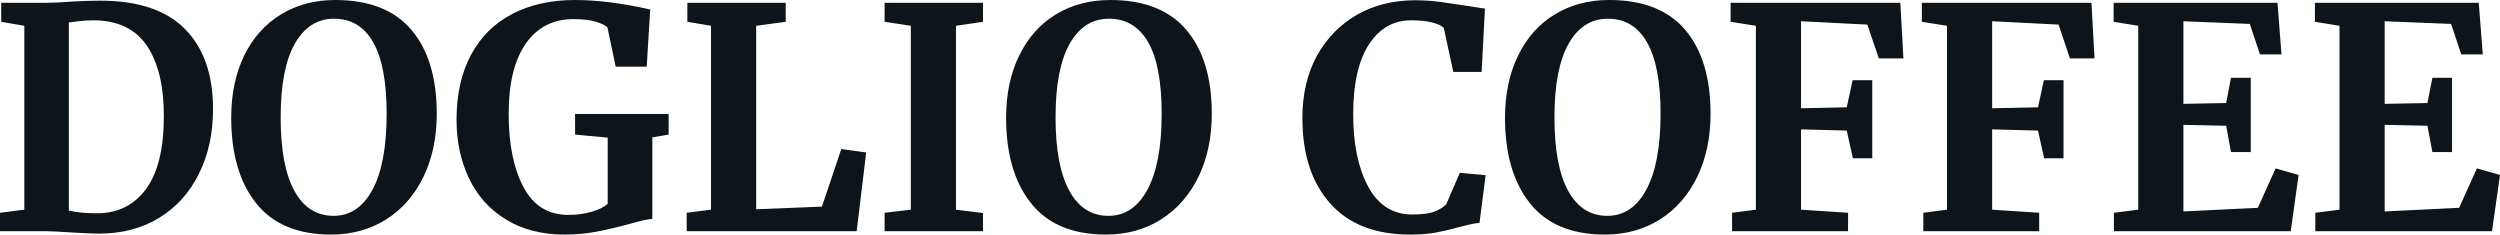 <svg fill="#0d141a" viewBox="0 0 187.059 17.549" height="100%" width="100%" xmlns="http://www.w3.org/2000/svg"><path preserveAspectRatio="none" d="M1.82 15.69L1.82 1.93L0.09 1.63L0.09 0.21L3.45 0.21Q4.21 0.21 5.50 0.11L5.50 0.11Q5.80 0.09 6.41 0.07Q7.01 0.05 7.50 0.05L7.50 0.05Q11.73 0.05 13.83 2.16Q15.94 4.28 15.94 8.16L15.94 8.16Q15.94 10.88 14.89 12.99Q13.85 15.11 11.91 16.30Q9.98 17.48 7.41 17.48L7.41 17.48Q6.74 17.48 5.31 17.39L5.31 17.39Q3.98 17.30 3.50 17.30L3.50 17.30L0 17.30L0 15.92L1.82 15.69ZM5.15 15.75Q5.93 15.96 7.34 15.96L7.34 15.96Q9.64 15.92 10.95 14.11Q12.26 12.30 12.26 8.69L12.26 8.69Q12.26 5.27 10.97 3.39Q9.68 1.52 6.97 1.52L6.97 1.52Q6.39 1.52 5.88 1.59Q5.36 1.66 5.15 1.68L5.15 1.68L5.15 15.75ZM24.77 17.55Q21.02 17.55 19.16 15.20Q17.30 12.86 17.30 8.81L17.30 8.81Q17.30 6.16 18.27 4.16Q19.25 2.16 21.02 1.08Q22.79 0 25.09 0L25.09 0Q28.89 0 30.79 2.24Q32.68 4.48 32.68 8.51L32.68 8.51Q32.68 11.18 31.68 13.24Q30.68 15.29 28.89 16.42Q27.09 17.55 24.77 17.55L24.77 17.55ZM25.00 1.40Q23.12 1.40 22.06 3.27Q21.00 5.13 21.00 8.79L21.00 8.79Q21.00 12.40 22.02 14.27Q23.05 16.15 24.96 16.15L24.96 16.15Q26.82 16.15 27.88 14.18Q28.93 12.21 28.93 8.51L28.93 8.51Q28.93 4.92 27.92 3.16Q26.91 1.40 25.00 1.40L25.00 1.40ZM42.23 17.55Q39.70 17.55 37.87 16.43Q36.04 15.32 35.10 13.36Q34.16 11.41 34.16 8.95L34.16 8.95Q34.16 6.12 35.25 4.09Q36.34 2.07 38.34 1.04Q40.34 0 43.01 0L43.01 0Q45.52 0 48.65 0.71L48.65 0.71L48.39 4.99L46.07 4.99L45.45 2.05Q45.22 1.82 44.57 1.62Q43.93 1.43 42.90 1.43L42.90 1.43Q40.64 1.43 39.35 3.25Q38.06 5.08 38.06 8.53L38.06 8.53Q38.06 11.91 39.17 14.00Q40.27 16.08 42.53 16.08L42.53 16.08Q43.45 16.08 44.25 15.85Q45.06 15.62 45.47 15.25L45.47 15.25L45.47 10.30L43.03 10.07L43.03 8.53L50.03 8.53L50.03 10.07L48.81 10.28L48.81 16.38Q48.32 16.40 47.06 16.77L47.06 16.77Q45.59 17.16 44.54 17.35Q43.49 17.55 42.23 17.55L42.23 17.55ZM53.20 15.69L53.20 1.93L51.43 1.63L51.43 0.21L58.79 0.21L58.79 1.63L56.58 1.93L56.58 15.66L61.50 15.46L62.95 11.15L64.81 11.41L64.10 17.30L51.38 17.30L51.38 15.92L53.20 15.69ZM68.15 15.69L68.15 1.93L66.19 1.63L66.19 0.21L73.55 0.21L73.55 1.63L71.53 1.93L71.53 15.69L73.55 15.94L73.55 17.30L66.19 17.30L66.19 15.92L68.15 15.69ZM82.75 17.55Q79.00 17.55 77.14 15.20Q75.28 12.86 75.28 8.81L75.28 8.81Q75.28 6.16 76.26 4.16Q77.23 2.16 79.00 1.08Q80.78 0 83.08 0L83.08 0Q86.87 0 88.77 2.24Q90.67 4.48 90.67 8.51L90.67 8.51Q90.67 11.18 89.67 13.24Q88.66 15.29 86.87 16.42Q85.08 17.55 82.75 17.55L82.75 17.55ZM82.98 1.40Q81.10 1.40 80.04 3.27Q78.98 5.13 78.98 8.79L78.98 8.79Q78.98 12.40 80.01 14.27Q81.03 16.15 82.94 16.15L82.94 16.15Q84.80 16.15 85.86 14.18Q86.92 12.21 86.92 8.51L86.92 8.51Q86.92 4.92 85.91 3.16Q84.89 1.40 82.98 1.40L82.98 1.40ZM105.50 17.55Q101.59 17.55 99.52 15.21Q97.45 12.88 97.45 8.83L97.45 8.83Q97.45 6.16 98.54 4.17Q99.64 2.19 101.54 1.10Q103.45 0.02 105.87 0.02L105.87 0.02Q106.88 0.02 107.82 0.15Q108.77 0.28 110.05 0.48L110.05 0.48Q111.02 0.64 111.11 0.64L111.11 0.64L110.86 5.38L108.74 5.38L108.03 2.09Q107.78 1.84 107.16 1.68Q106.54 1.52 105.57 1.52L105.57 1.52Q103.61 1.52 102.43 3.32Q101.25 5.13 101.25 8.56L101.25 8.56Q101.25 11.87 102.37 13.96Q103.50 16.05 105.66 16.05L105.66 16.05Q106.70 16.05 107.26 15.86Q107.82 15.66 108.21 15.29L108.21 15.29L109.23 12.93L111.16 13.11L110.70 16.68Q110.22 16.72 109.74 16.85Q109.27 16.97 109.16 17.00L109.16 17.00Q108.24 17.25 107.44 17.40Q106.65 17.55 105.50 17.55L105.50 17.55ZM120.08 17.55Q116.33 17.55 114.47 15.20Q112.61 12.86 112.61 8.81L112.61 8.81Q112.61 6.16 113.59 4.16Q114.56 2.16 116.33 1.08Q118.10 0 120.40 0L120.40 0Q124.20 0 126.10 2.24Q127.99 4.48 127.99 8.51L127.99 8.51Q127.99 11.18 126.99 13.24Q125.99 15.29 124.20 16.42Q122.41 17.55 120.08 17.55L120.08 17.55ZM120.31 1.40Q118.43 1.40 117.37 3.27Q116.31 5.13 116.31 8.79L116.31 8.79Q116.31 12.40 117.33 14.27Q118.36 16.15 120.27 16.15L120.27 16.15Q122.13 16.15 123.19 14.18Q124.25 12.21 124.25 8.51L124.25 8.51Q124.25 4.92 123.23 3.16Q122.22 1.40 120.31 1.40L120.31 1.40ZM131.38 15.69L131.38 1.93L129.49 1.63L129.49 0.21L142.19 0.21L142.42 4.37L140.58 4.37L139.72 1.84L134.76 1.59L134.76 8.10L138.18 8.03L138.62 6.00L140.09 6.00L140.09 11.84L138.64 11.84L138.18 9.77L134.76 9.68L134.76 15.69L138.28 15.92L138.28 17.30L129.60 17.30L129.60 15.92L131.38 15.69ZM145.68 15.69L145.68 1.93L143.80 1.63L143.80 0.21L156.49 0.21L156.72 4.37L154.88 4.37L154.03 1.84L149.06 1.59L149.06 8.10L152.49 8.03L152.93 6.00L154.40 6.00L154.40 11.84L152.95 11.84L152.49 9.77L149.06 9.68L149.06 15.69L152.58 15.92L152.58 17.30L143.91 17.30L143.91 15.92L145.68 15.69ZM159.99 15.69L159.99 1.93L158.15 1.63L158.15 0.21L170.41 0.21L170.71 4.07L169.10 4.07L168.34 1.79L163.37 1.59L163.37 7.77L166.57 7.71L166.93 5.82L168.41 5.82L168.41 11.38L166.93 11.38L166.57 9.41L163.37 9.34L163.37 15.82L168.94 15.55L170.27 12.60L171.99 13.09L171.40 17.30L158.17 17.30L158.17 15.92L159.99 15.69ZM175.05 15.69L175.05 1.93L173.21 1.63L173.21 0.21L185.47 0.21L185.77 4.07L184.16 4.07L183.40 1.79L178.43 1.59L178.43 7.77L181.63 7.71L182.00 5.82L183.47 5.82L183.47 11.38L182.00 11.38L181.63 9.41L178.43 9.34L178.43 15.82L184 15.55L185.33 12.60L187.06 13.09L186.46 17.30L173.24 17.30L173.24 15.92L175.05 15.69Z"></path></svg>